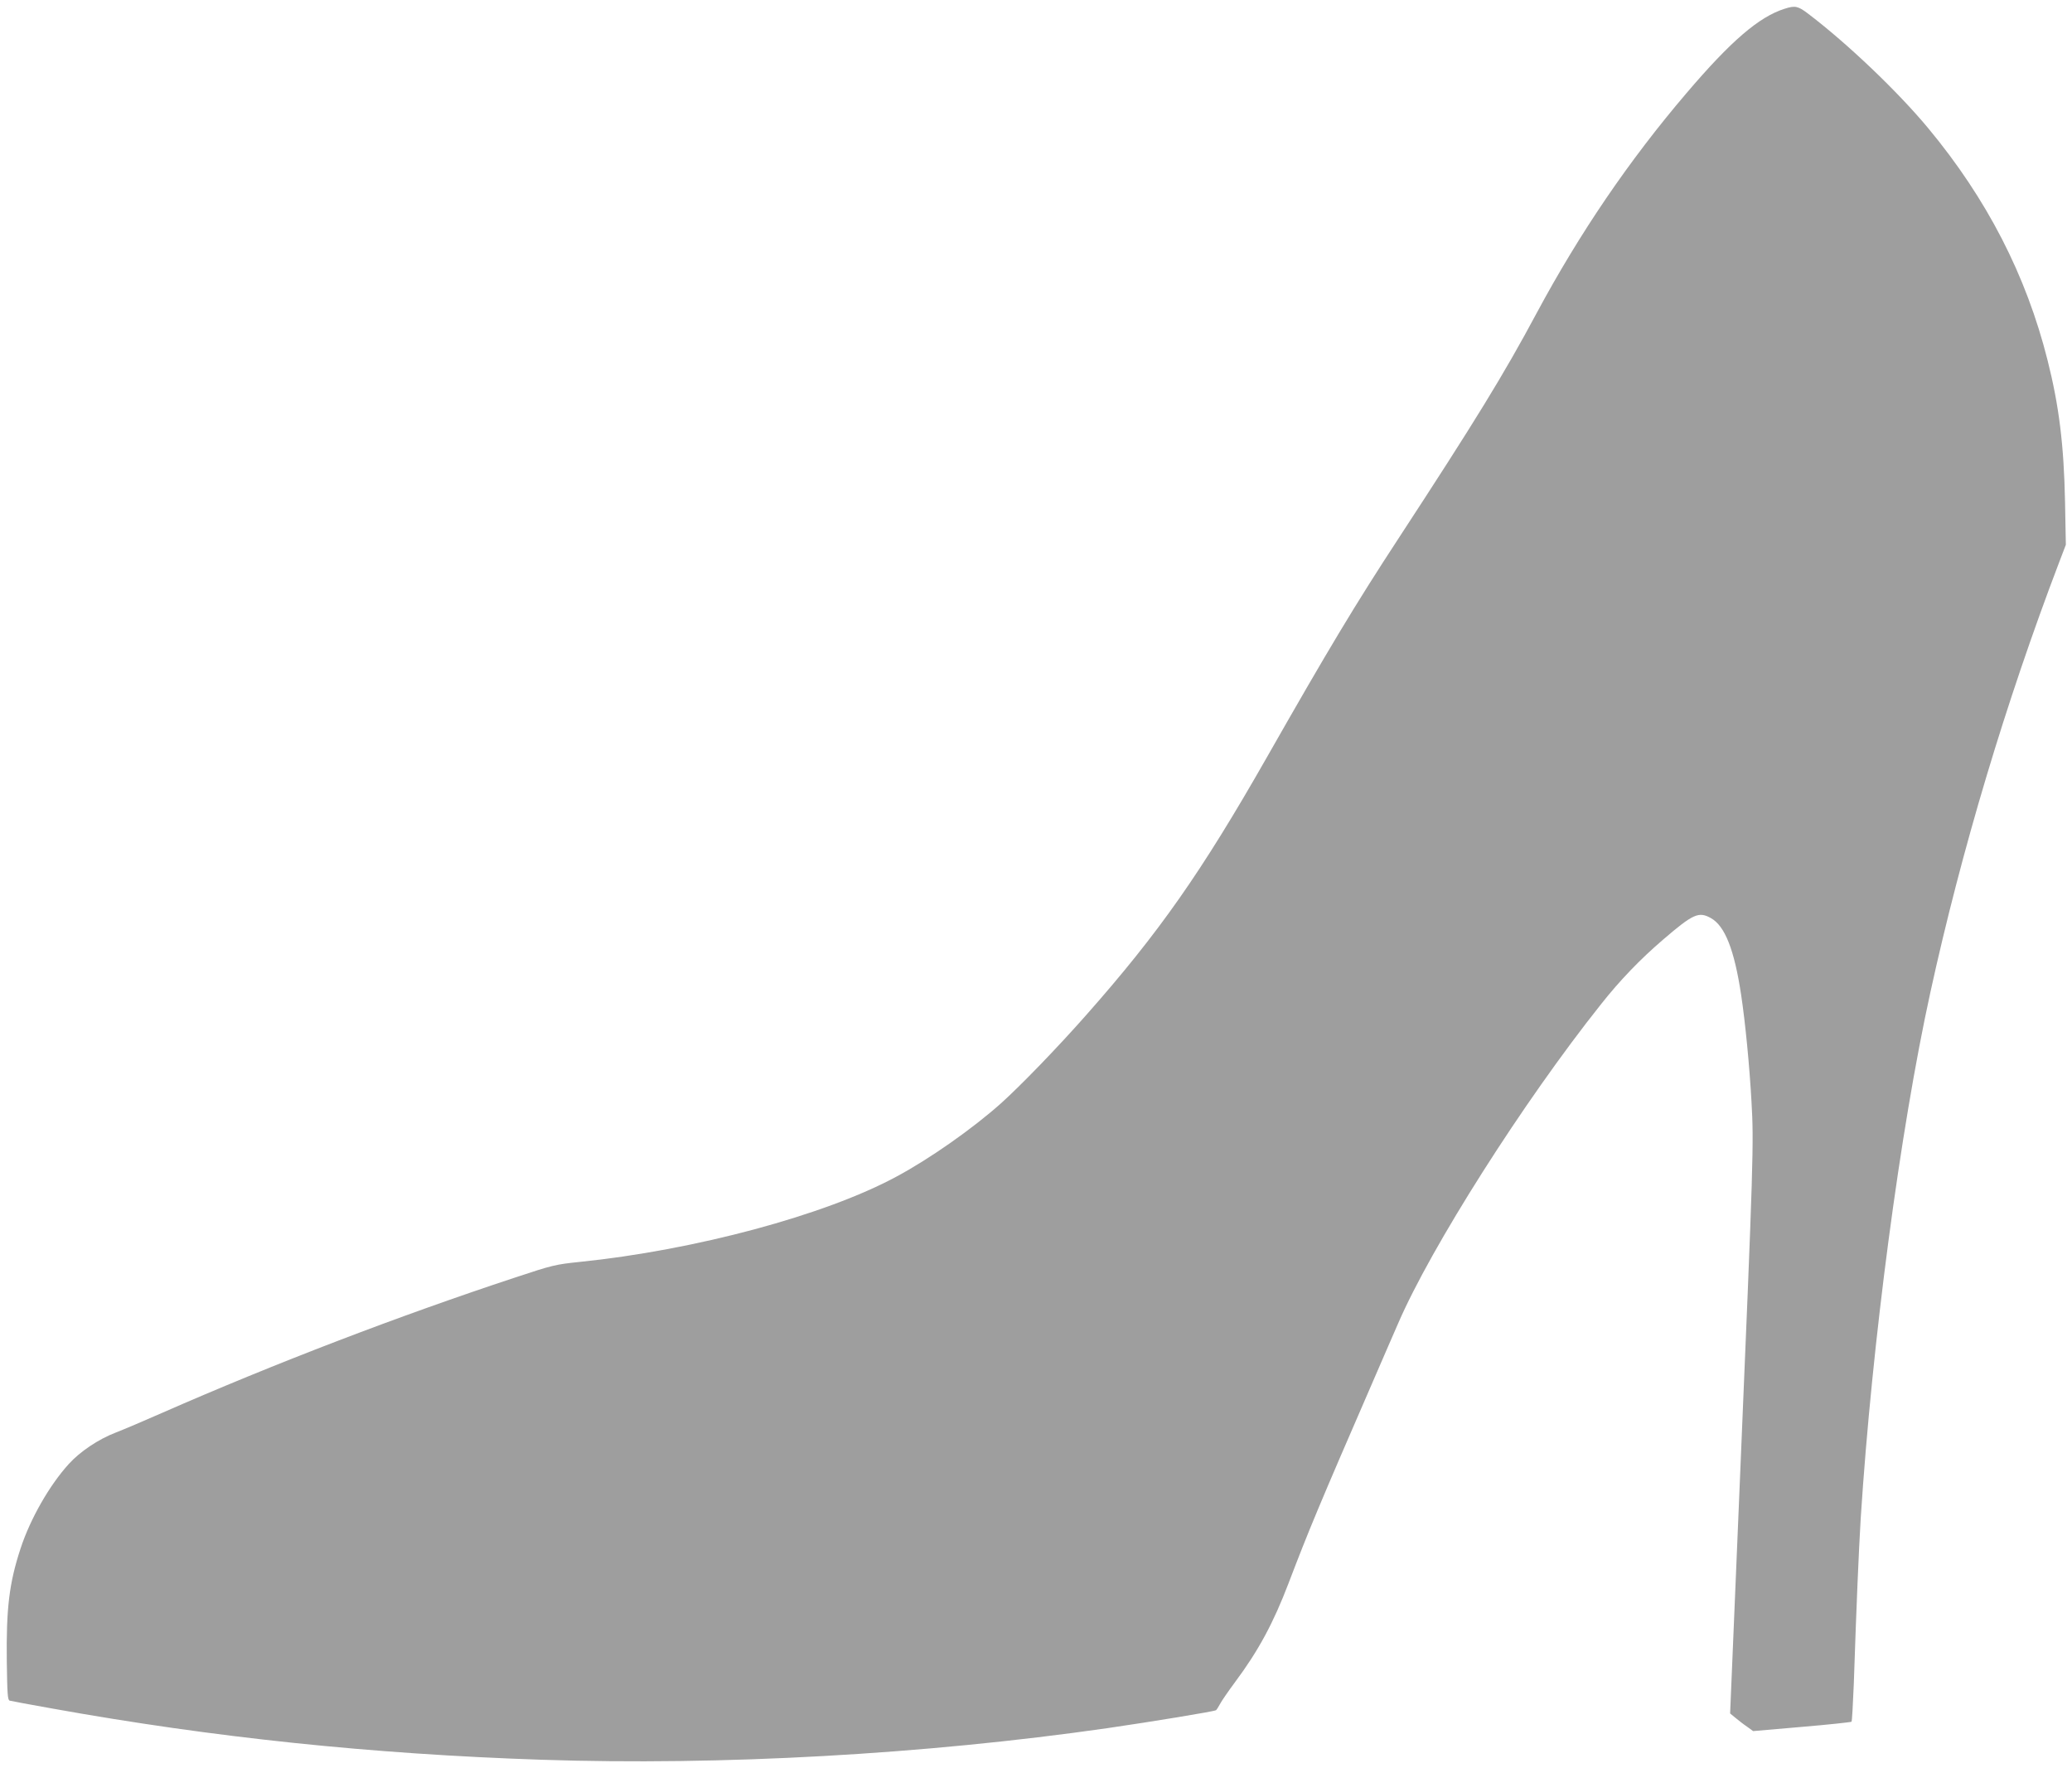 <?xml version="1.0" standalone="no"?>
<!DOCTYPE svg PUBLIC "-//W3C//DTD SVG 20010904//EN"
 "http://www.w3.org/TR/2001/REC-SVG-20010904/DTD/svg10.dtd">
<svg version="1.0" xmlns="http://www.w3.org/2000/svg"
 width="1280pt" height="1092pt" viewBox="0 0 1280 1092"
 preserveAspectRatio="xMidYMid meet">
<g transform="translate(0,1092) scale(0.1,-0.1)"
fill="#9e9e9e" stroke="none">
<path d="M11025 10866 c-159 -50 -333 -200 -608 -523 -354 -415 -658 -862
-922 -1353 -207 -387 -384 -674 -855 -1395 -267 -408 -433 -684 -815 -1355
-404 -709 -665 -1081 -1114 -1589 -178 -202 -406 -437 -527 -546 -176 -157
-442 -344 -648 -454 -439 -237 -1242 -453 -1956 -526 -147 -15 -168 -20 -400
-97 -715 -236 -1483 -530 -2180 -836 -113 -50 -241 -104 -285 -121 -107 -41
-220 -117 -290 -194 -120 -132 -238 -339 -298 -522 -70 -214 -89 -367 -85
-700 3 -199 5 -236 18 -240 8 -2 128 -25 265 -49 996 -179 1971 -281 3020
-316 1114 -37 2364 33 3495 195 275 40 659 103 672 111 4 3 15 20 24 37 9 18
51 79 94 137 144 193 237 366 330 610 124 325 187 477 525 1255 64 149 133
306 152 350 203 471 775 1371 1252 1970 119 151 245 281 385 401 185 159 220
175 295 133 87 -48 145 -196 187 -474 26 -172 52 -442 64 -660 15 -256 12
-358 -71 -2325 l-61 -1454 34 -28 c18 -15 50 -40 71 -54 l37 -27 301 26 c166
14 304 29 307 32 3 3 9 108 14 233 17 506 30 808 43 1027 70 1082 242 2387
430 3245 191 873 465 1789 795 2655 l42 110 -5 265 c-7 351 -37 594 -108 875
-132 525 -375 997 -738 1434 -187 225 -496 520 -738 704 -65 50 -83 54 -148
33z"/>
</g>
</svg>

